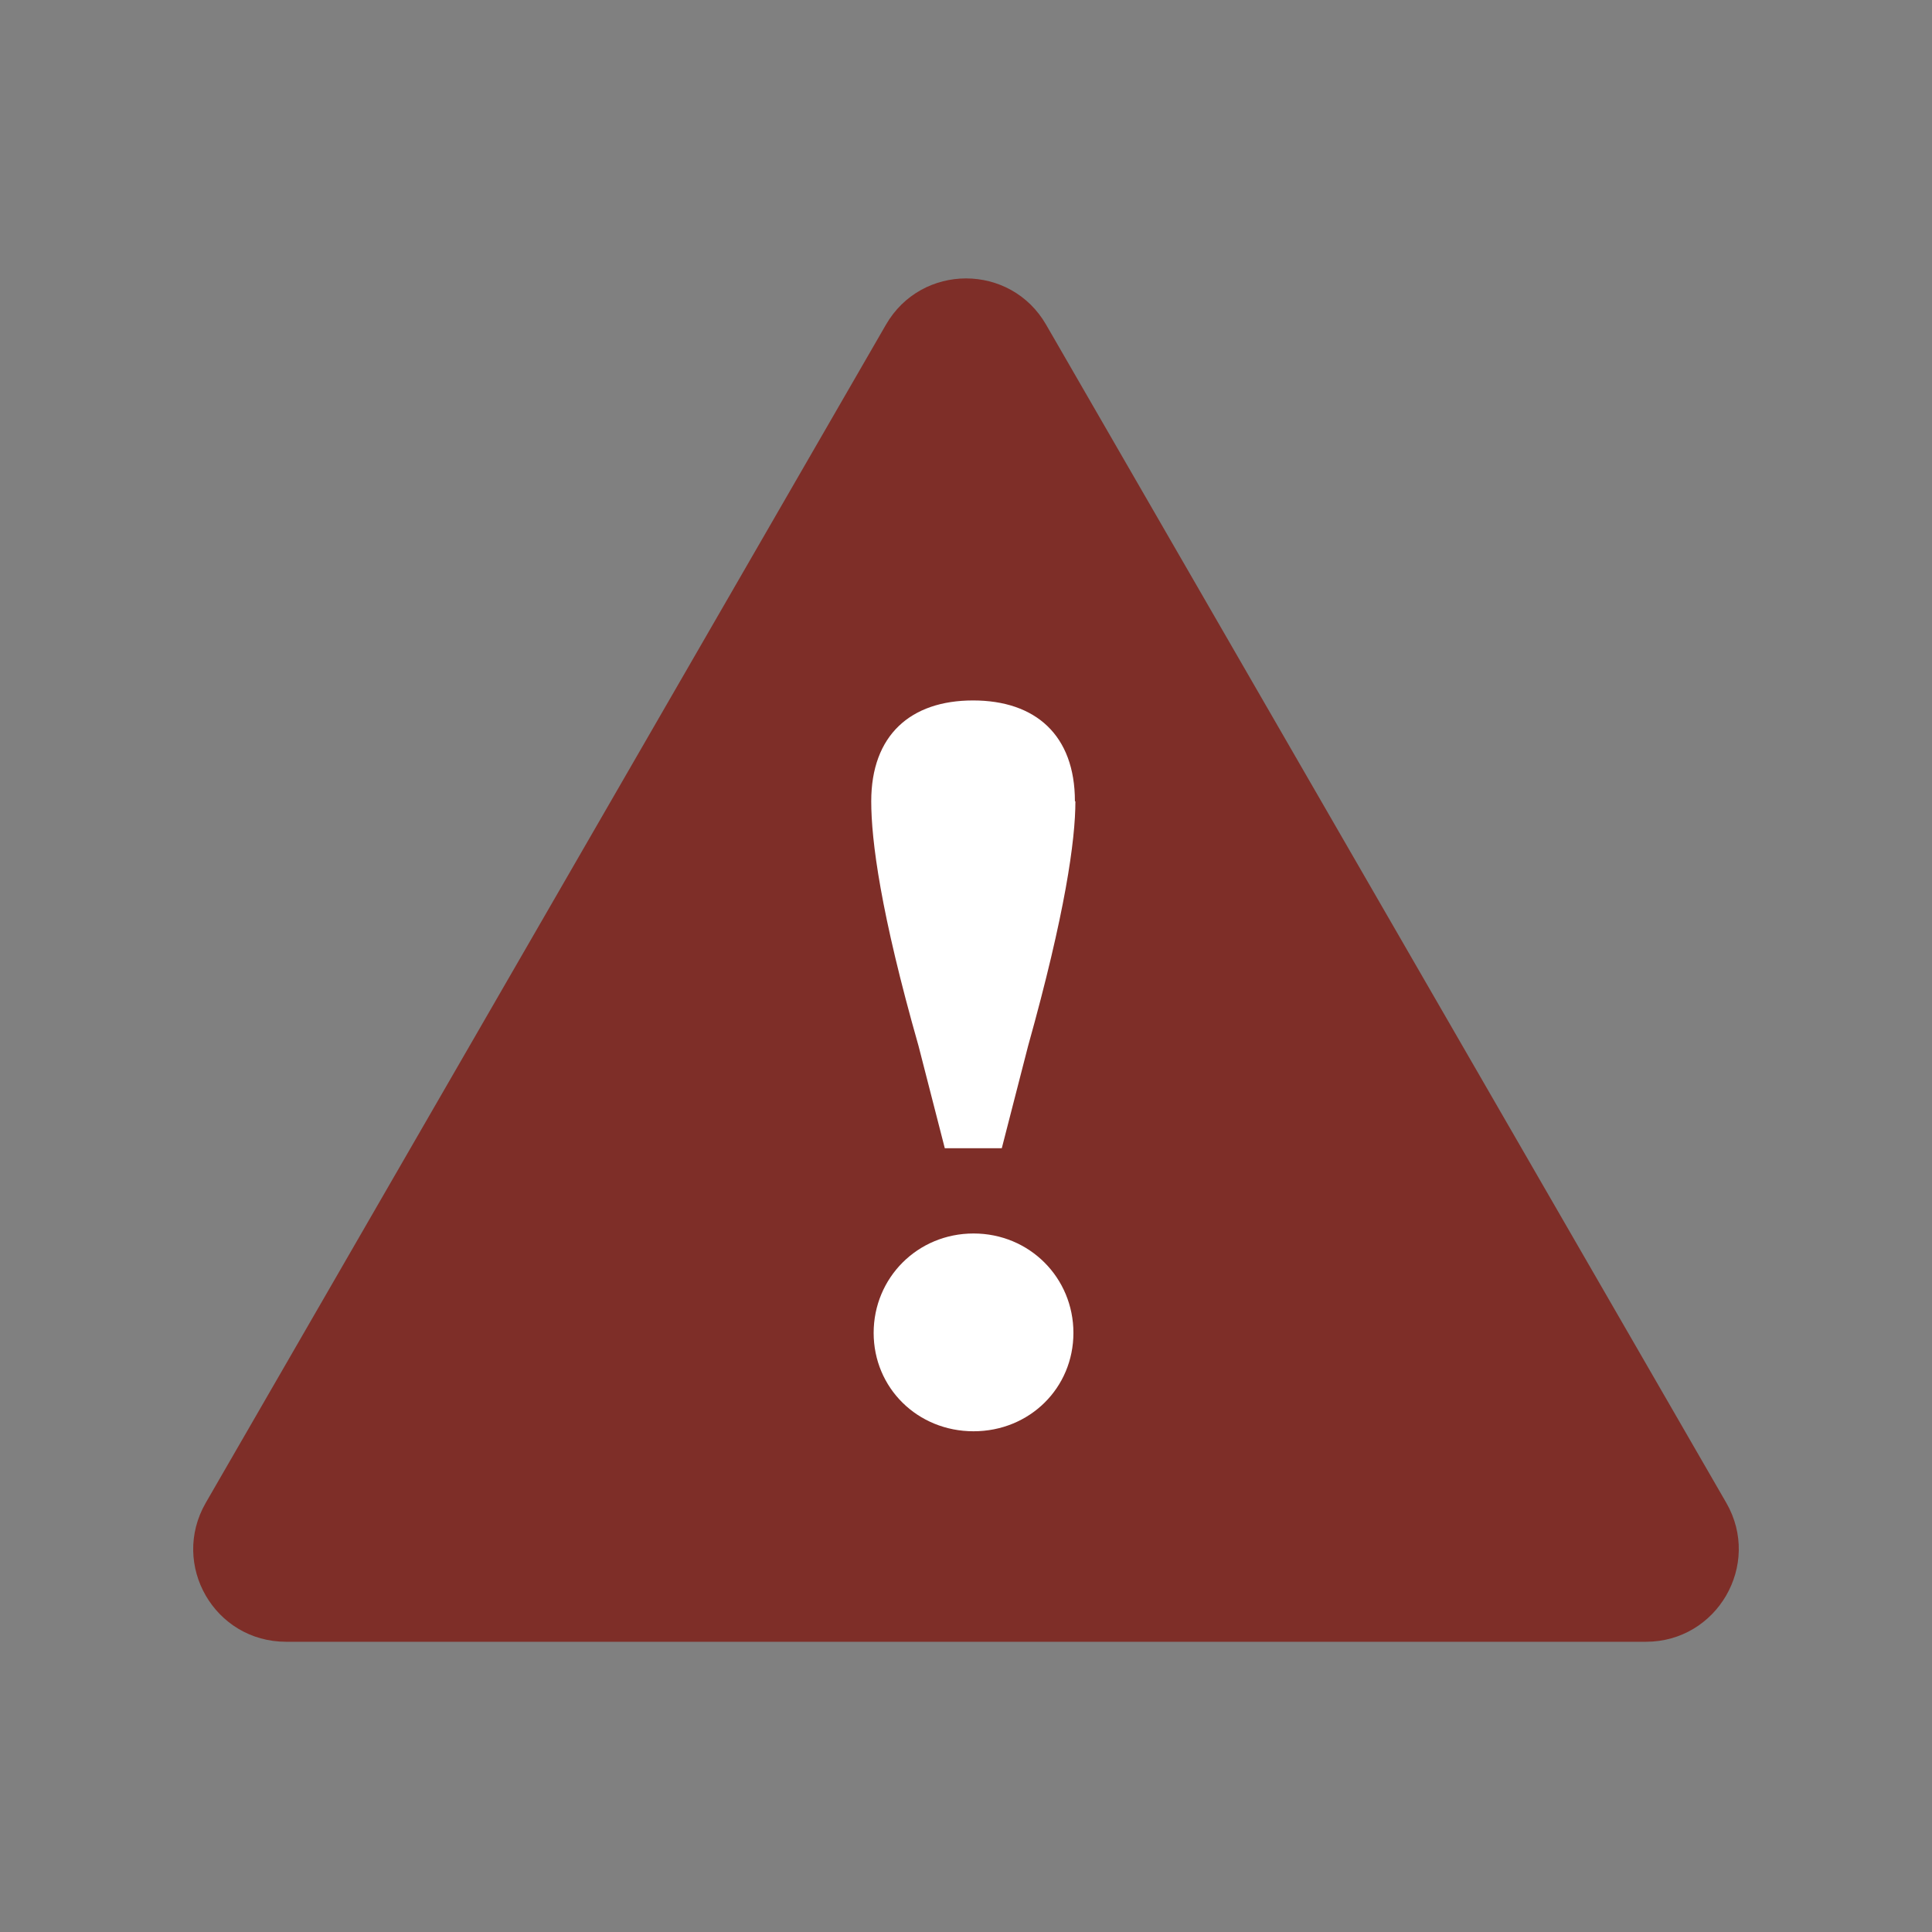 <svg width="40" height="40" viewBox="0 0 40 40" fill="none" xmlns="http://www.w3.org/2000/svg">
<rect x="0" y="0" width="40" height="40" fill="#808080" stroke="none"/>
<path d="M19.996 33.991H34.078C35.55 33.991 36.478 32.397 35.742 31.116L28.701 18.921L21.66 6.725C20.924 5.444 19.078 5.444 18.341 6.725L11.3 18.921L4.259 31.116C3.523 32.397 4.441 33.991 5.924 33.991H20.006H19.996Z" fill="#7E2E28"/>
<path d="M22.265 16.59C22.265 17.398 22.053 18.911 21.286 21.654L20.741 23.773H19.561L19.017 21.654C18.23 18.89 18.038 17.398 18.038 16.59C18.038 15.219 18.855 14.502 20.146 14.502C21.438 14.502 22.255 15.219 22.255 16.59H22.265ZM18.088 27.596C18.088 26.456 18.996 25.538 20.156 25.538C21.317 25.538 22.224 26.456 22.224 27.596C22.224 28.736 21.317 29.633 20.156 29.633C18.996 29.633 18.088 28.736 18.088 27.596Z" fill="white"/>
</svg>
